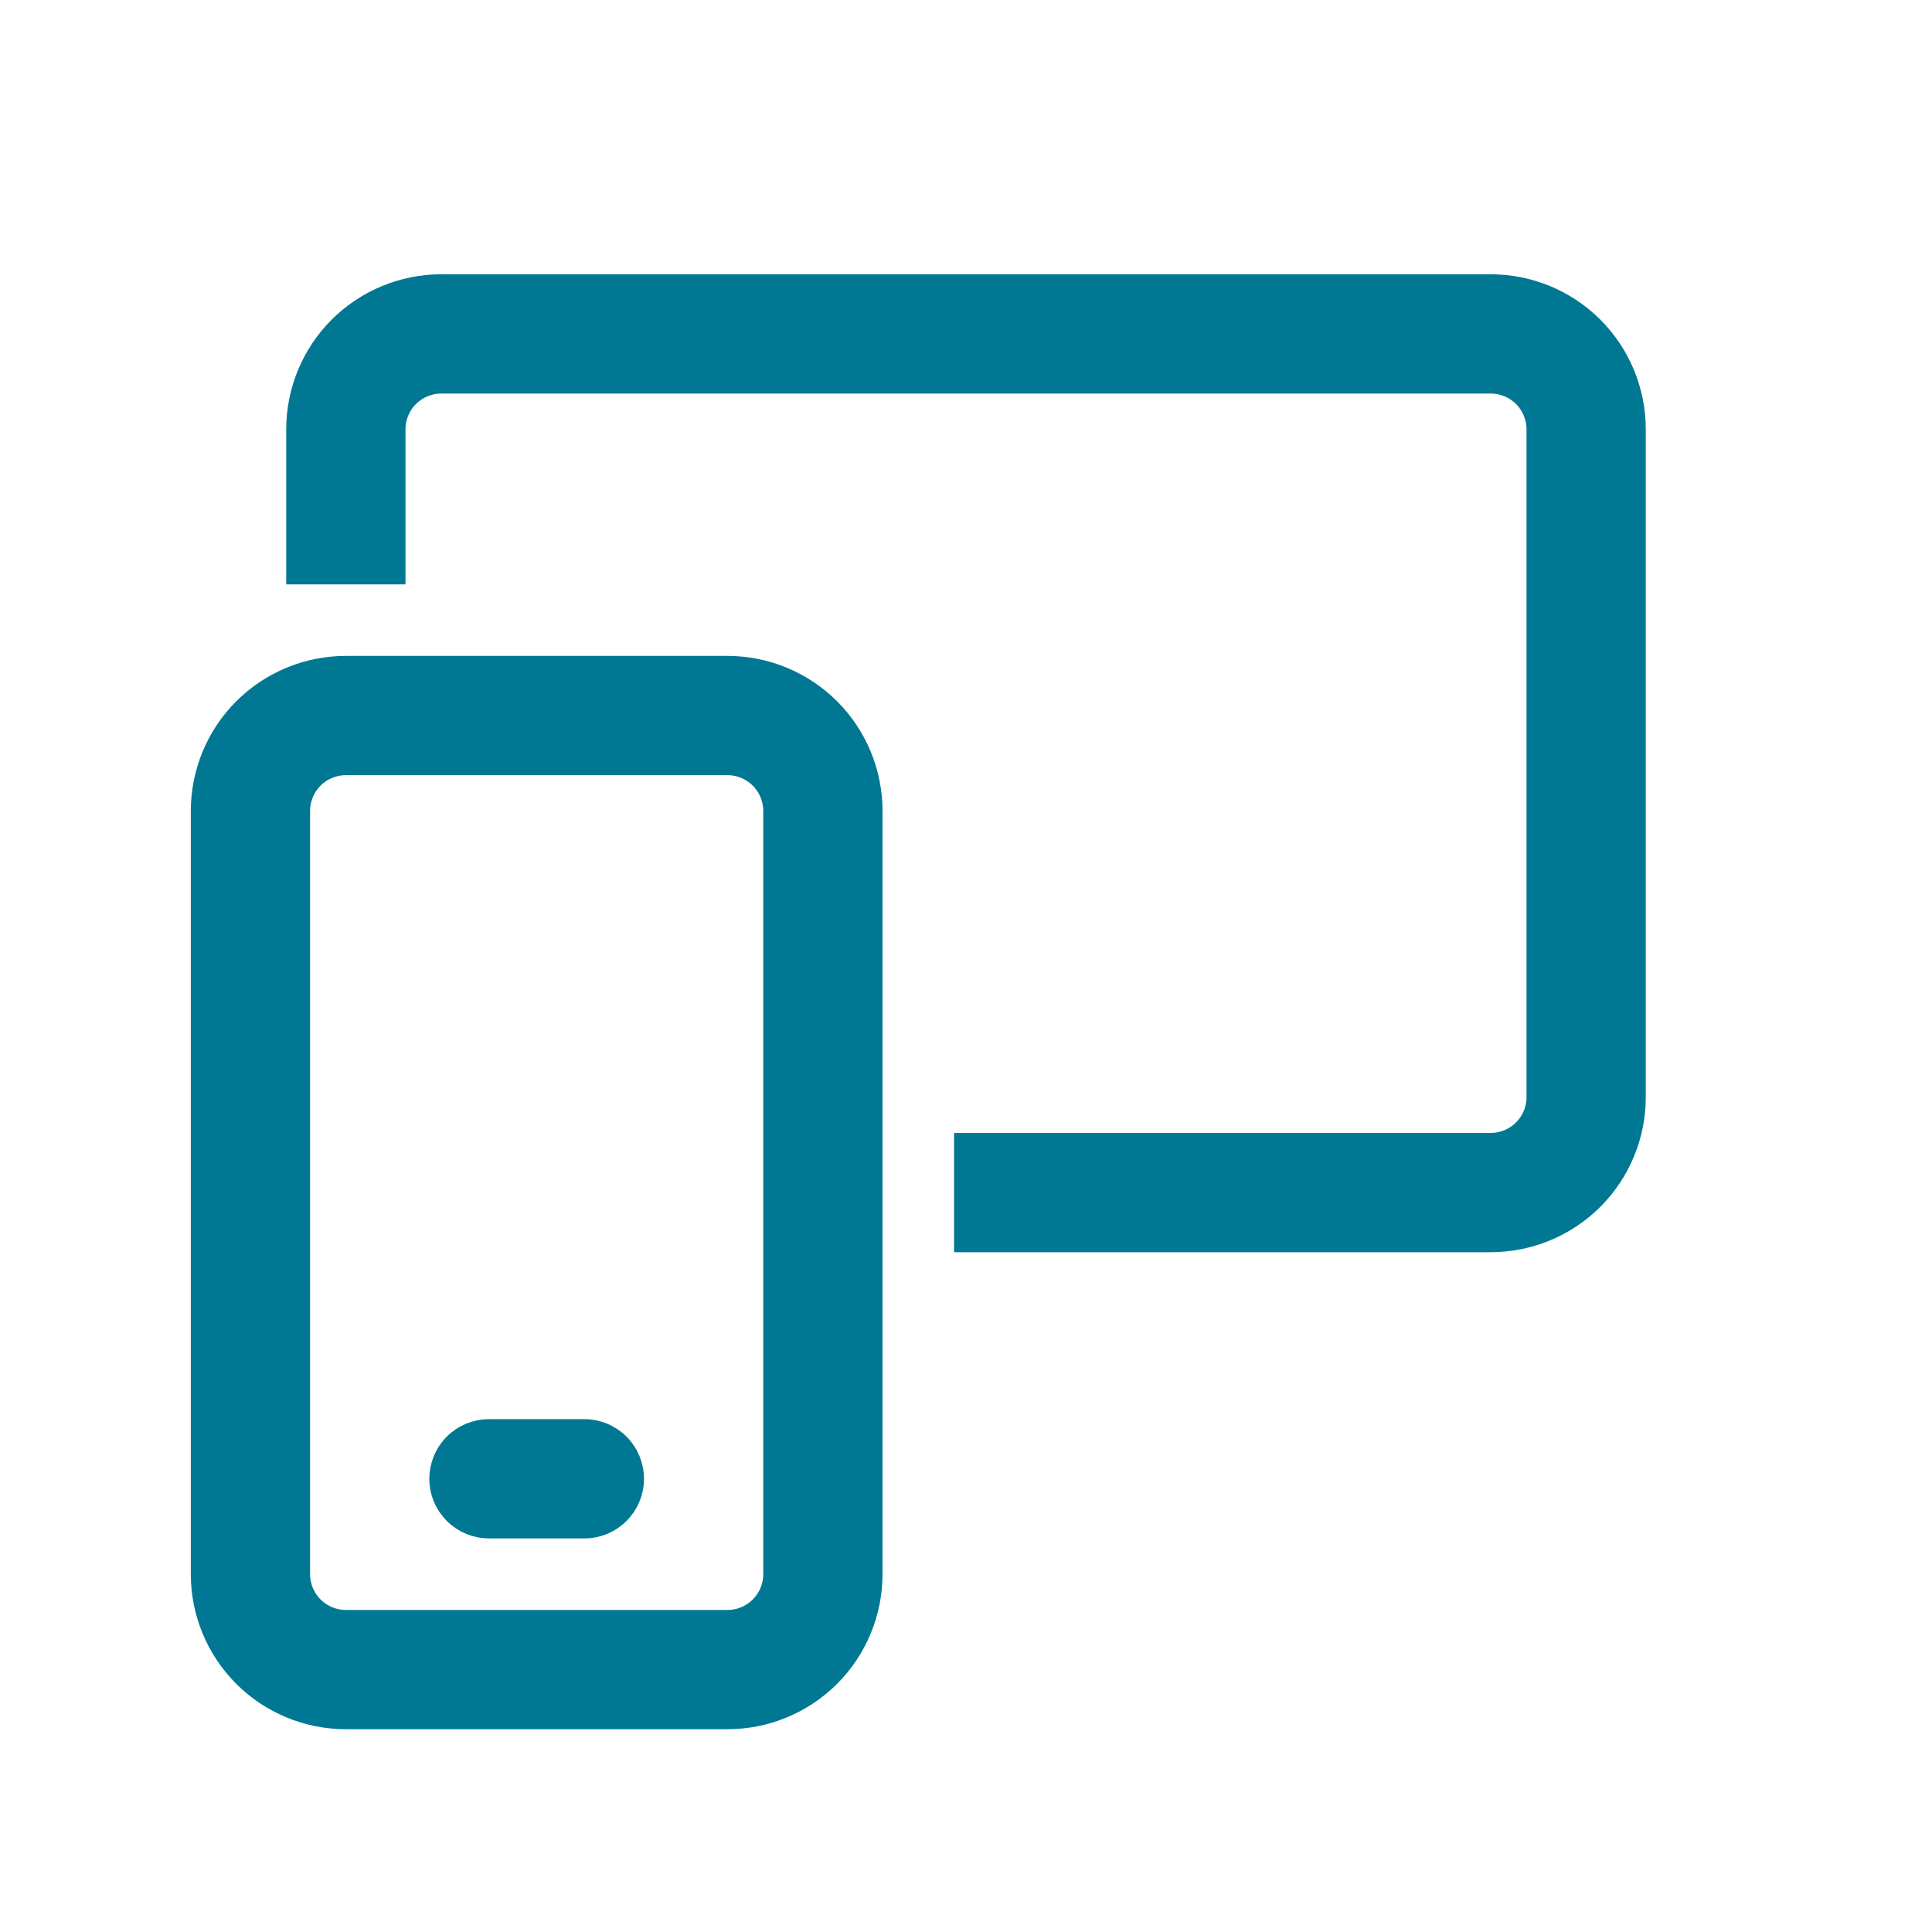 <svg width="81" height="80" viewBox="0 0 81 80" fill="none" xmlns="http://www.w3.org/2000/svg">
<path d="M12.5 18C12.5 16.409 13.132 14.883 14.257 13.757C15.383 12.632 16.909 12 18.5 12H62.5C64.091 12 65.617 12.632 66.743 13.757C67.868 14.883 68.5 16.409 68.5 18V46C68.5 47.591 67.868 49.117 66.743 50.243C65.617 51.368 64.091 52 62.5 52H40.5V48H62.5C63.03 48 63.539 47.789 63.914 47.414C64.289 47.039 64.5 46.53 64.5 46V18C64.5 17.47 64.289 16.961 63.914 16.586C63.539 16.211 63.03 16 62.5 16H18.5C17.97 16 17.461 16.211 17.086 16.586C16.711 16.961 16.5 17.47 16.5 18V24H12.5V18Z" fill="#007893" stroke="#007893"/>
<path d="M20.5 60C19.97 60 19.461 60.211 19.086 60.586C18.711 60.961 18.5 61.47 18.5 62C18.5 62.53 18.711 63.039 19.086 63.414C19.461 63.789 19.97 64 20.5 64H24.5C25.03 64 25.539 63.789 25.914 63.414C26.289 63.039 26.5 62.53 26.5 62C26.5 61.47 26.289 60.961 25.914 60.586C25.539 60.211 25.03 60 24.5 60H20.5Z" fill="#007893" stroke="#007893"/>
<path d="M8.5 34C8.5 32.409 9.132 30.883 10.257 29.757C11.383 28.632 12.909 28 14.5 28H30.5C32.091 28 33.617 28.632 34.743 29.757C35.868 30.883 36.5 32.409 36.5 34V66C36.5 67.591 35.868 69.117 34.743 70.243C33.617 71.368 32.091 72 30.5 72H14.5C12.909 72 11.383 71.368 10.257 70.243C9.132 69.117 8.5 67.591 8.5 66V34ZM14.5 32C13.97 32 13.461 32.211 13.086 32.586C12.711 32.961 12.5 33.47 12.5 34V66C12.5 66.53 12.711 67.039 13.086 67.414C13.461 67.789 13.97 68 14.5 68H30.5C31.03 68 31.539 67.789 31.914 67.414C32.289 67.039 32.5 66.53 32.5 66V34C32.5 33.47 32.289 32.961 31.914 32.586C31.539 32.211 31.03 32 30.5 32H14.5Z" fill="#007893" stroke="#007893"/>
</svg>
